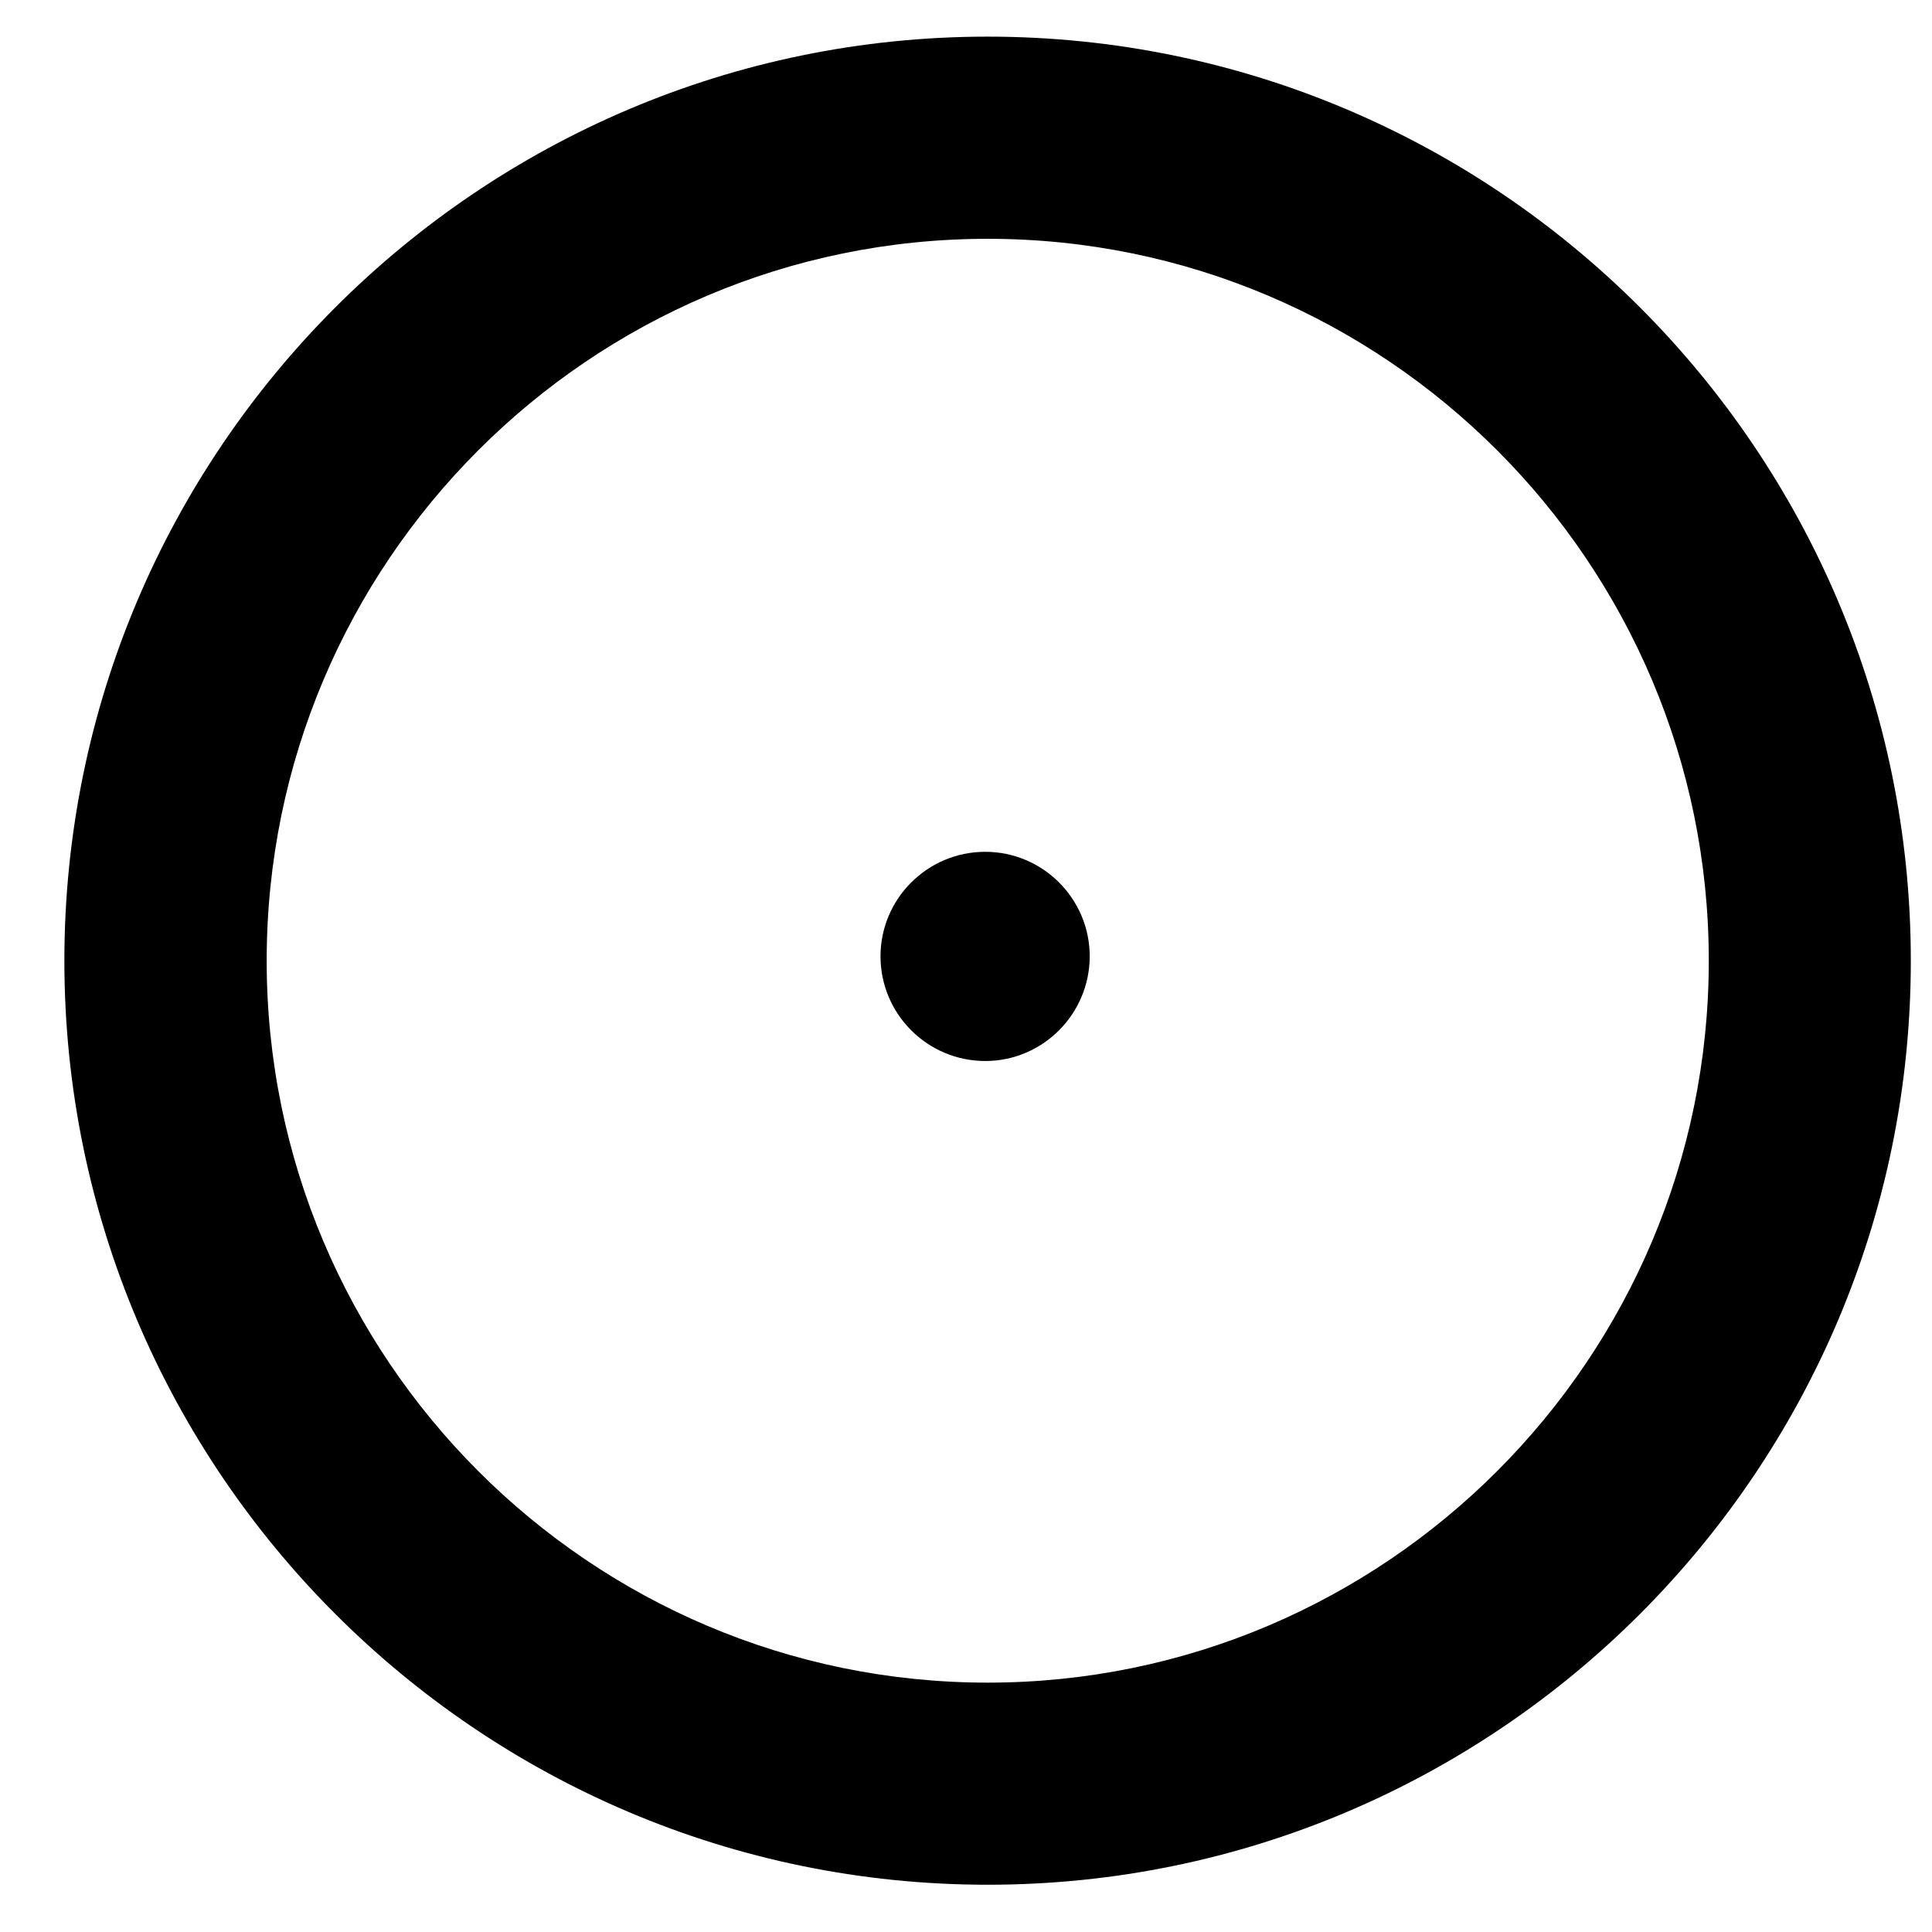 <?xml version="1.0" encoding="utf-8"?>
<!-- Generator: Adobe Illustrator 14.0.0, SVG Export Plug-In  -->
<!DOCTYPE svg PUBLIC "-//W3C//DTD SVG 1.1//EN" "http://www.w3.org/Graphics/SVG/1.1/DTD/svg11.dtd">
<svg version="1.1"
	 xmlns="http://www.w3.org/2000/svg" xmlns:xlink="http://www.w3.org/1999/xlink" xmlns:a="http://ns.adobe.com/AdobeSVGViewerExtensions/3.0/"
	 x="0px" y="0px" width="28px" height="28px" viewBox="-0.933 -0.531 28 28" enable-background="new -0.933 -0.531 28 28"
	 xml:space="preserve">
<defs>
</defs>
<circle cx="13.346" cy="13.329" r="0.631"/>
<path d="M13.346,14.846c-0.838,0-1.518-0.681-1.518-1.517c0-0.835,0.68-1.515,1.518-1.515c0.834,0,1.514,0.68,1.514,1.515
	C14.859,14.165,14.18,14.846,13.346,14.846L13.346,14.846z M13.346,13.163c-0.094,0-0.17,0.074-0.17,0.166s0.076,0.168,0.17,0.168
	c0.09,0,0.166-0.076,0.166-0.168S13.436,13.163,13.346,13.163L13.346,13.163z"/>
<path d="M13.381,26.784C6.004,26.784,0,20.777,0,13.393C0,6.007,6.004,0,13.381,0C20.76,0,26.76,6.007,26.76,13.393
	C26.76,20.777,20.76,26.784,13.381,26.784L13.381,26.784z M13.381,2.93c-5.762,0-10.449,4.693-10.449,10.463
	c0,5.769,4.688,10.462,10.449,10.462s10.451-4.693,10.451-10.462C23.832,7.623,19.143,2.93,13.381,2.93L13.381,2.93z"/>
</svg>
